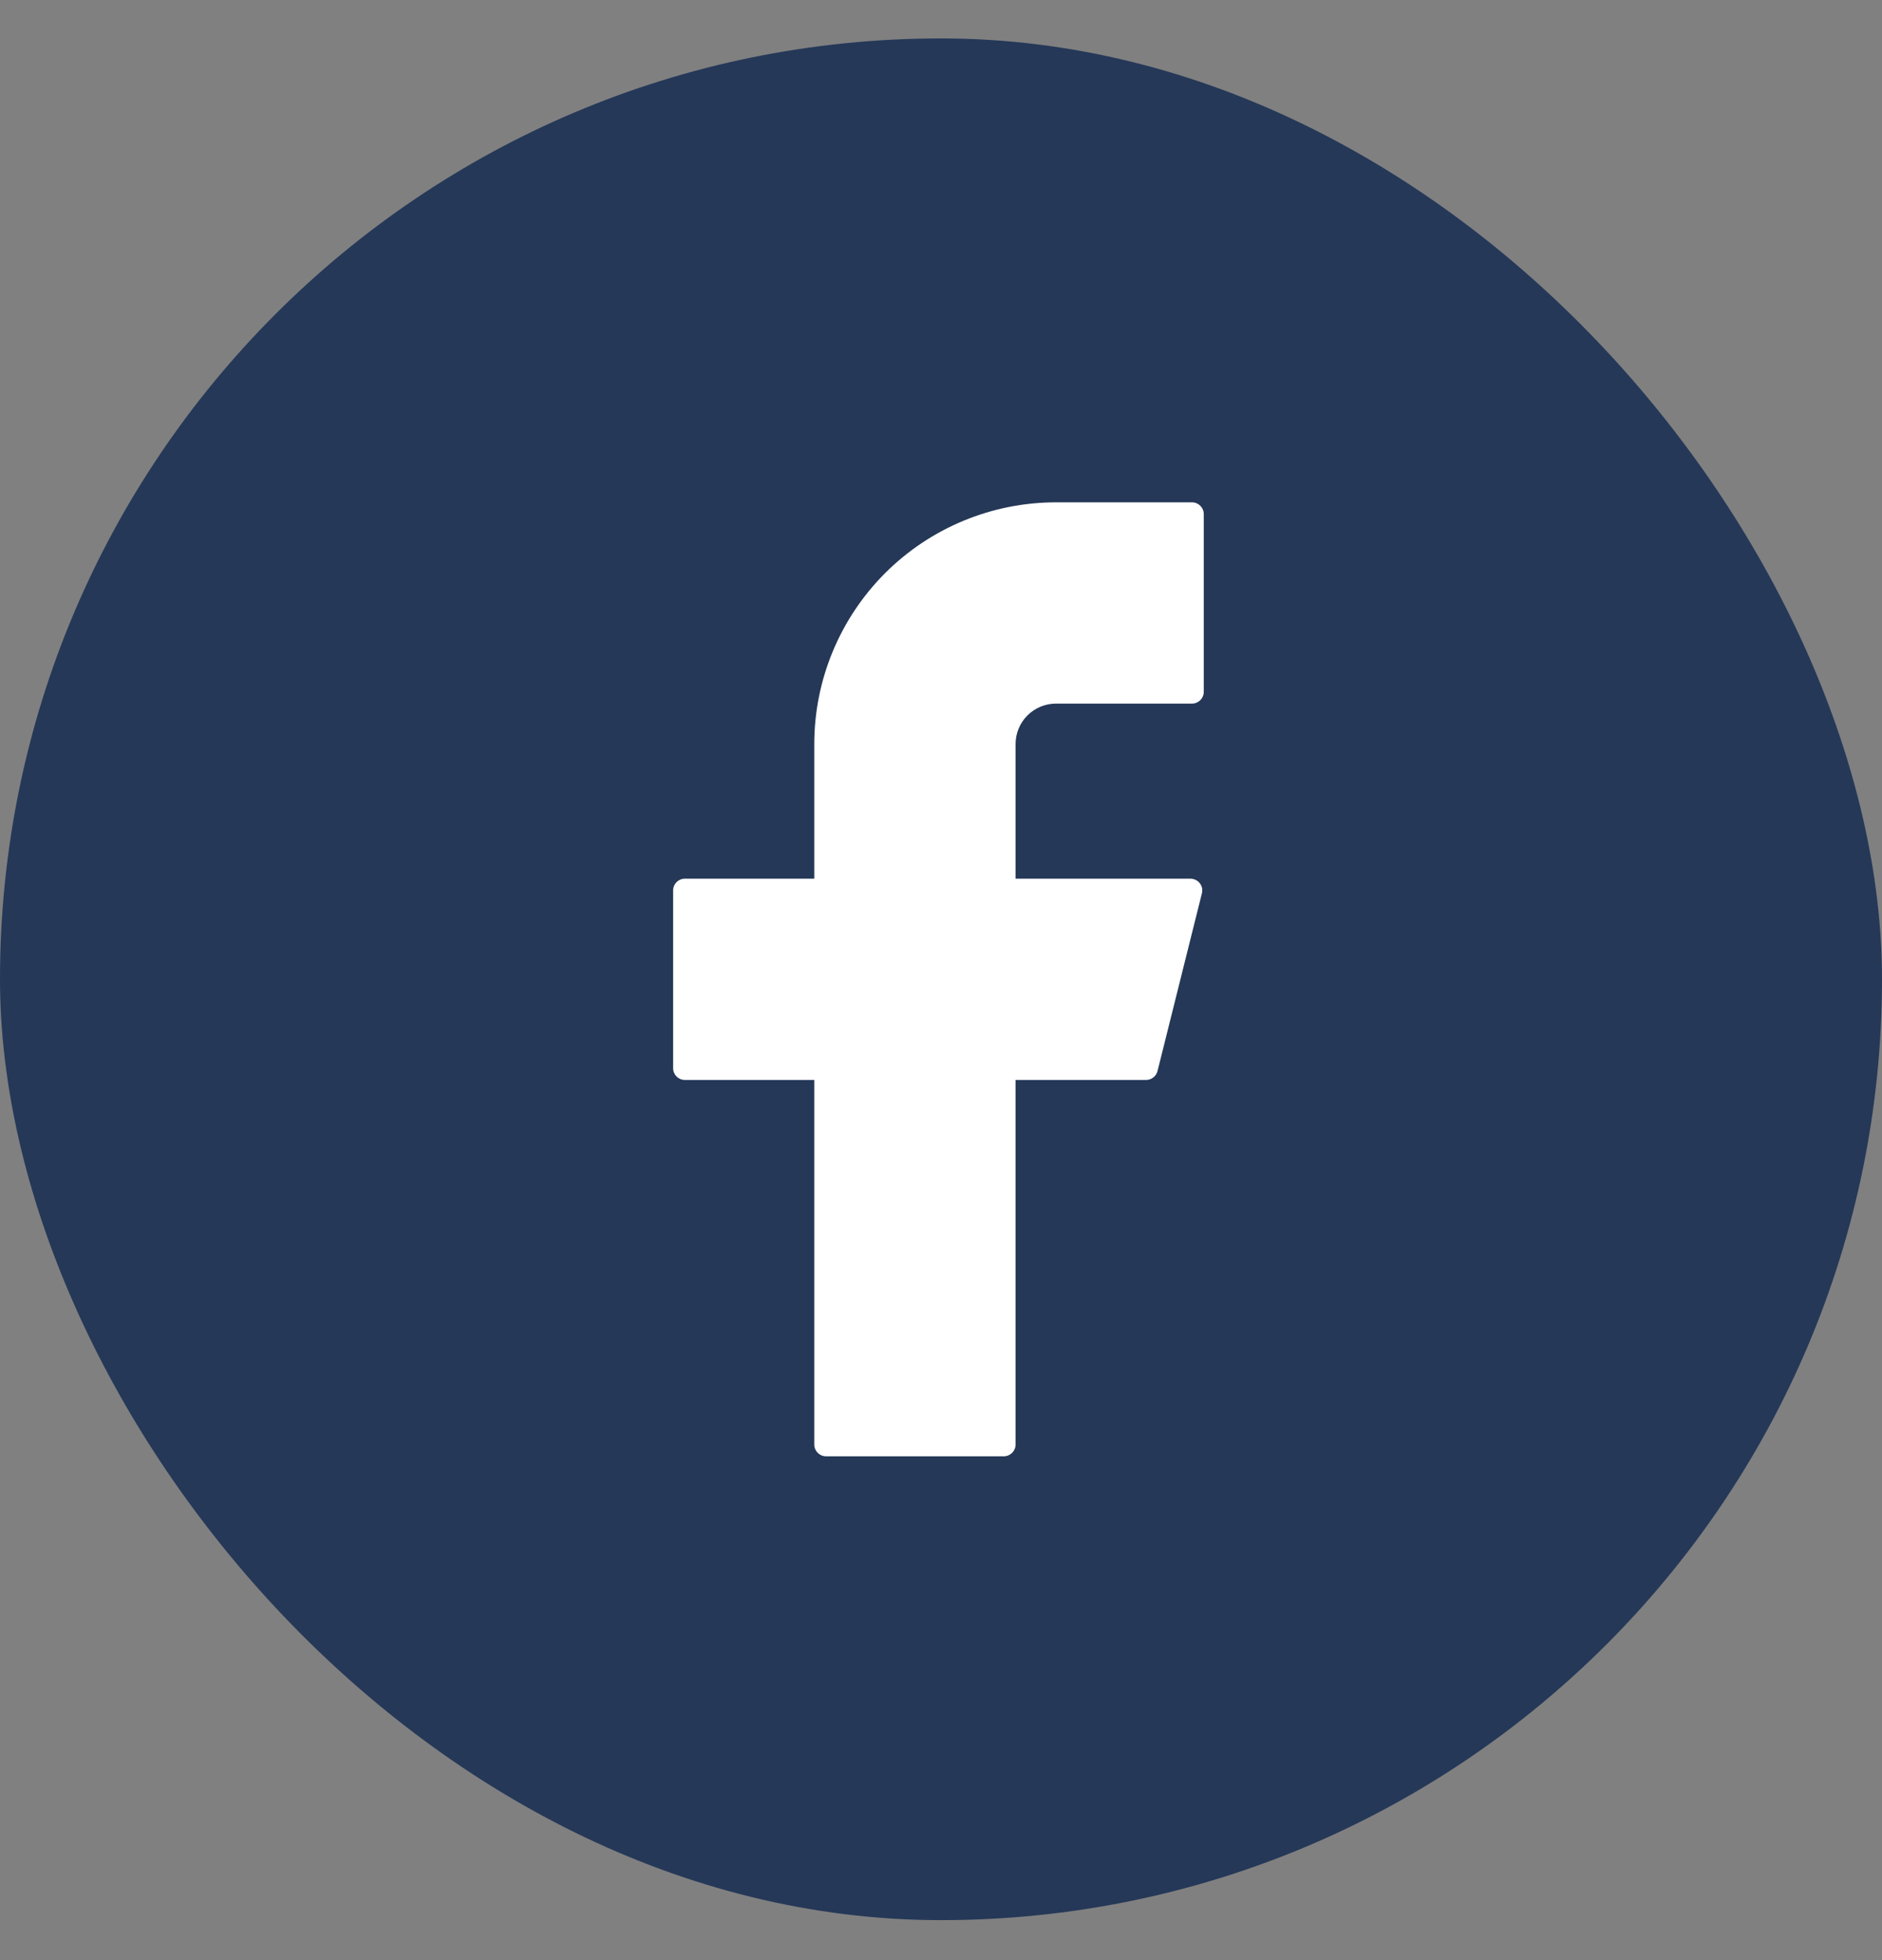 <svg width="24" height="25" viewBox="0 0 24 25" fill="none" xmlns="http://www.w3.org/2000/svg">
<rect x="0" y="0" width="24" height="25" fill="#808080" stroke="none"/>
<rect y="0.49" width="24" height="24" rx="12" fill="#253858"/>
<path d="M13.467 6.407C12.65 6.407 11.865 6.732 11.287 7.31C10.709 7.889 10.384 8.673 10.384 9.491V11.207H8.734C8.651 11.207 8.584 11.274 8.584 11.357V13.624C8.584 13.707 8.651 13.774 8.734 13.774H10.384V18.424C10.384 18.507 10.451 18.574 10.534 18.574H12.801C12.883 18.574 12.951 18.507 12.951 18.424V13.774H14.615C14.684 13.774 14.744 13.727 14.761 13.661L15.327 11.394C15.333 11.372 15.333 11.349 15.329 11.326C15.324 11.304 15.314 11.283 15.3 11.265C15.286 11.247 15.268 11.232 15.248 11.223C15.227 11.213 15.205 11.207 15.182 11.207H12.951V9.491C12.951 9.423 12.964 9.356 12.99 9.293C13.016 9.23 13.054 9.173 13.102 9.125C13.15 9.077 13.207 9.039 13.27 9.013C13.332 8.987 13.399 8.974 13.467 8.974H15.201C15.283 8.974 15.351 8.907 15.351 8.824V6.557C15.351 6.475 15.284 6.407 15.201 6.407H13.467Z" fill="white"/>
</svg>
